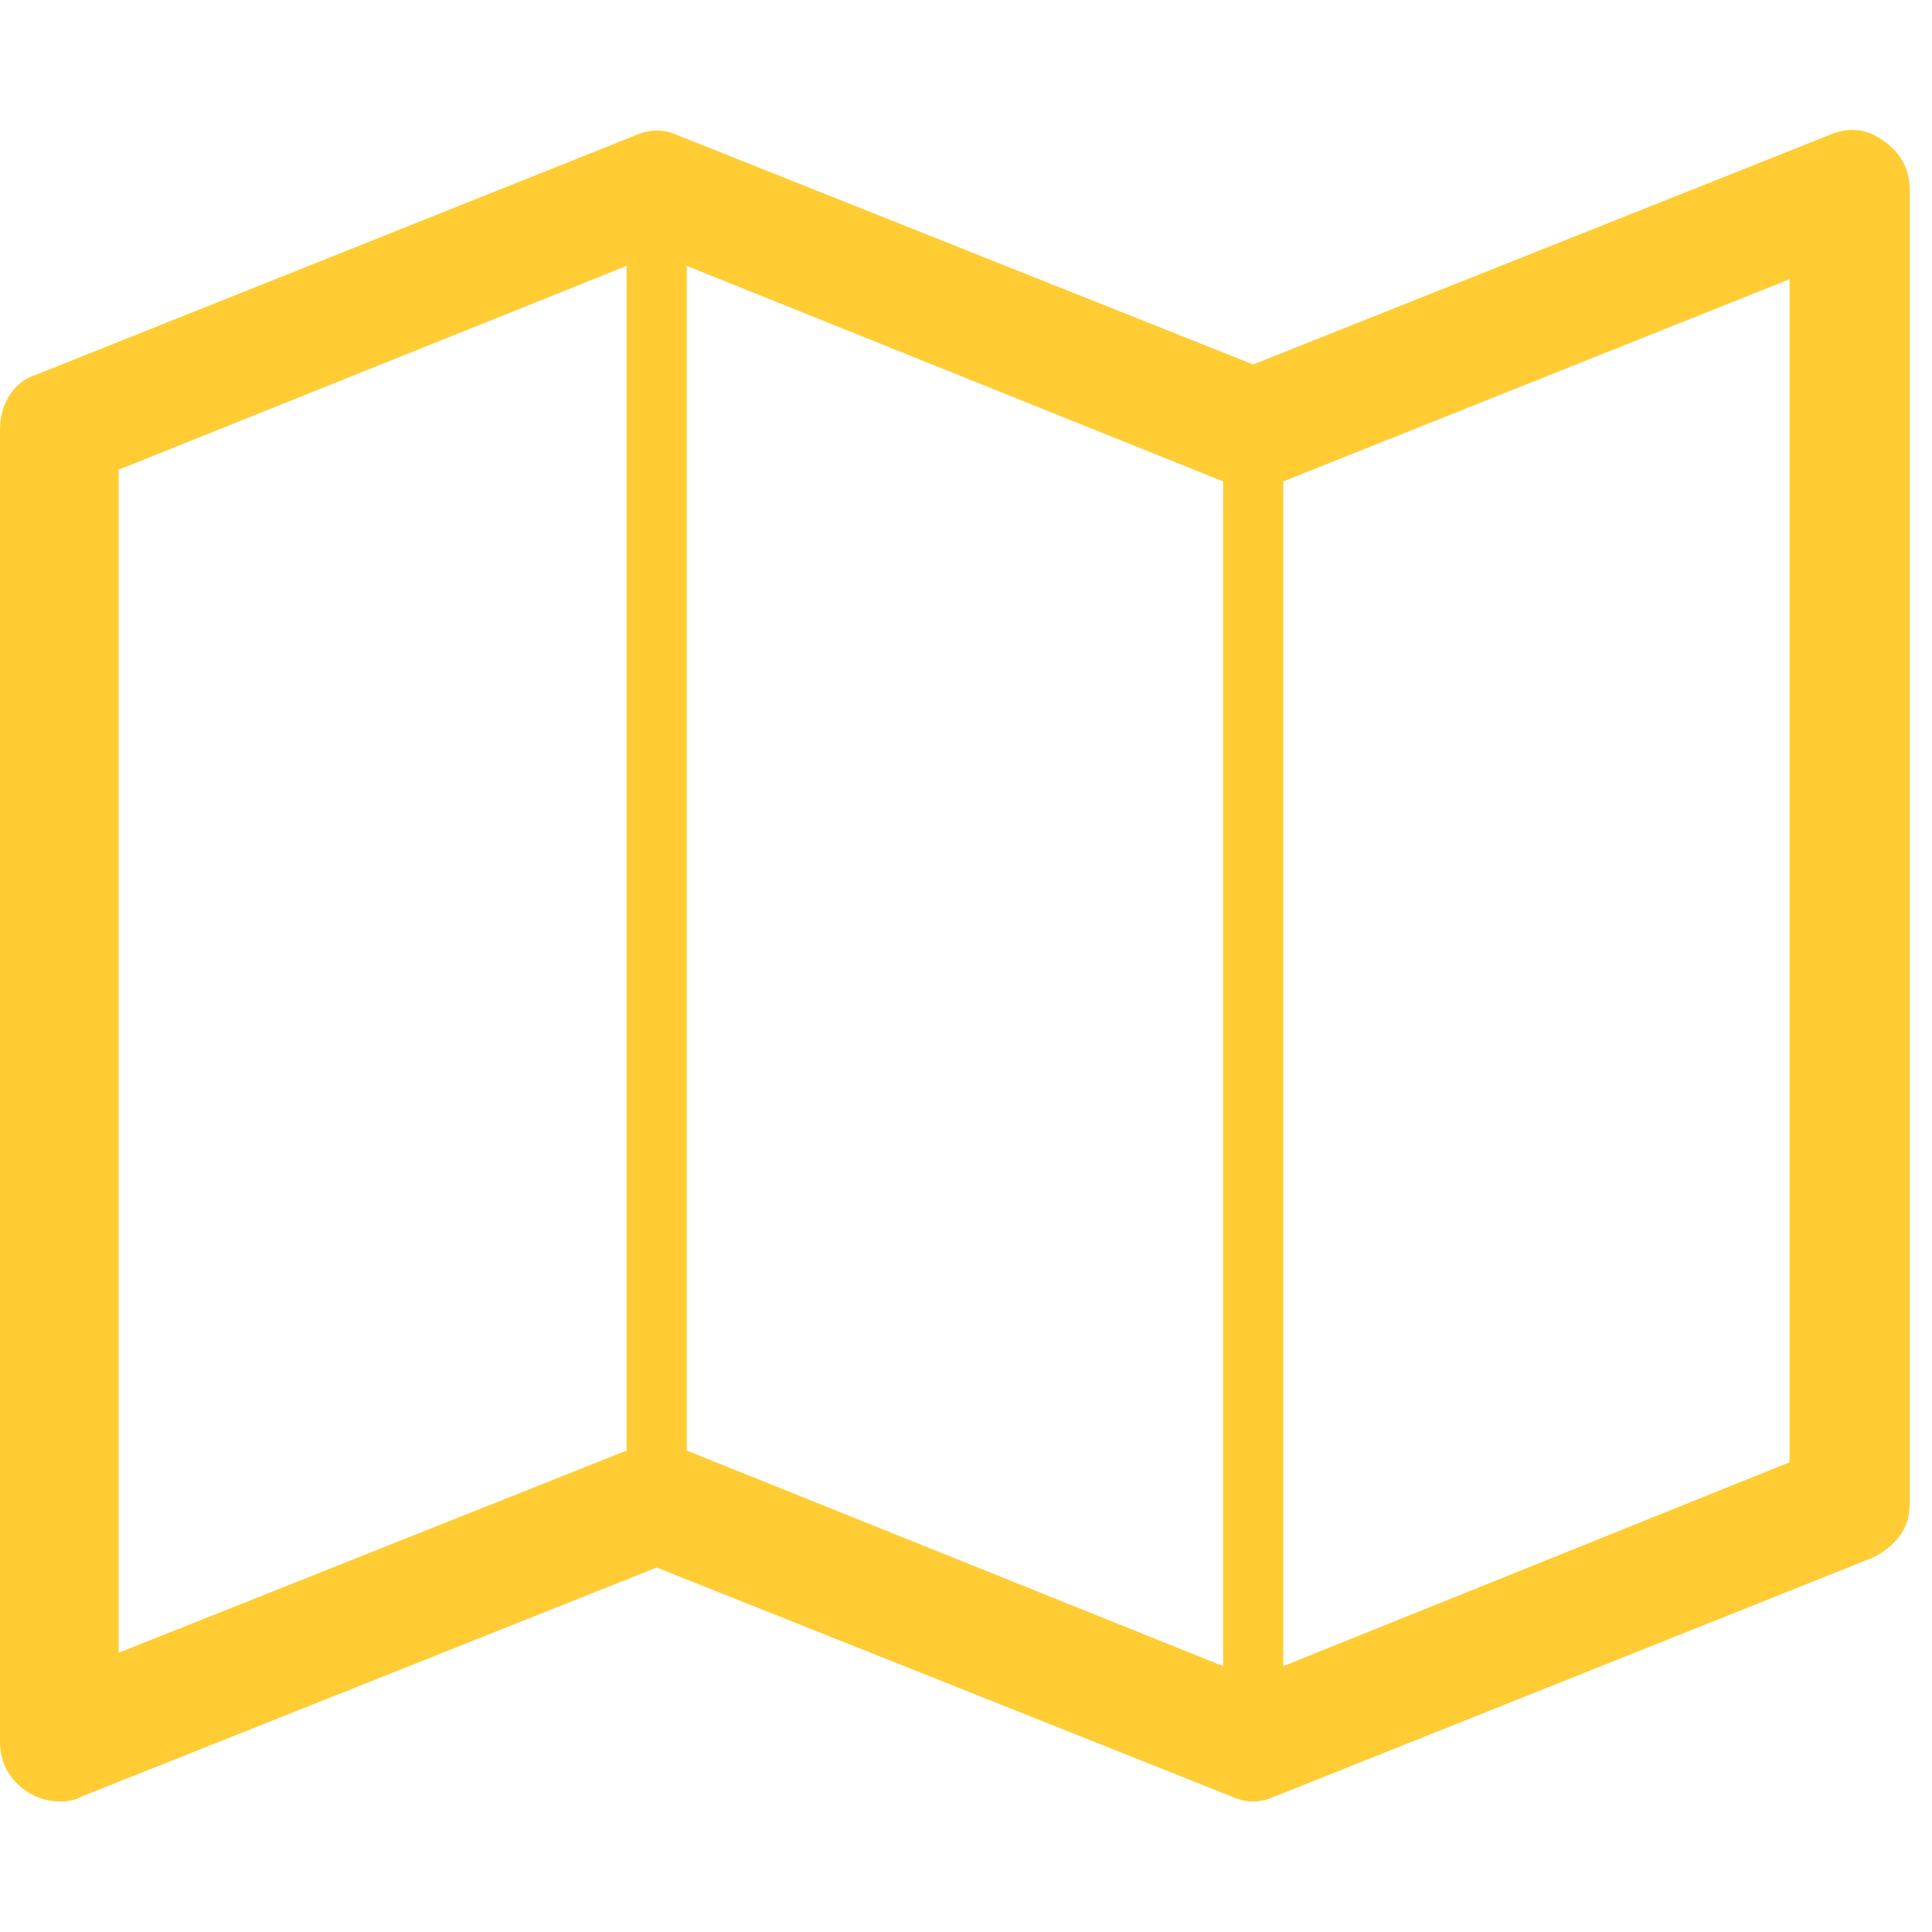 <?xml version="1.0" ?><svg version="1.1" xmlns="http://www.w3.org/2000/svg" width="250" height="250" viewBox="0 0 37 32">
<path style="fill:#ffcc33" d="M36.064 0.192q0.512 0.352 0.512 0.96v25.12q0 0.384-0.192 0.64t-0.512 0.416l-11.456 4.576q-0.416 0.192-0.832 0l-11.008-4.384-11.008 4.384q-0.16 0.096-0.416 0.096-0.352 0-0.64-0.192-0.512-0.352-0.512-0.96v-25.12q0-0.384 0.192-0.672t0.512-0.384l11.456-4.576q0.416-0.192 0.832 0l11.008 4.384 11.008-4.384q0.576-0.256 1.056 0.096zM13.152 2.592v22.688l10.272 4.128v-22.688zM2.272 6.496v22.656l9.728-3.872v-22.688zM34.272 25.504v-22.656l-9.696 3.872v22.688z"></path>
</svg>